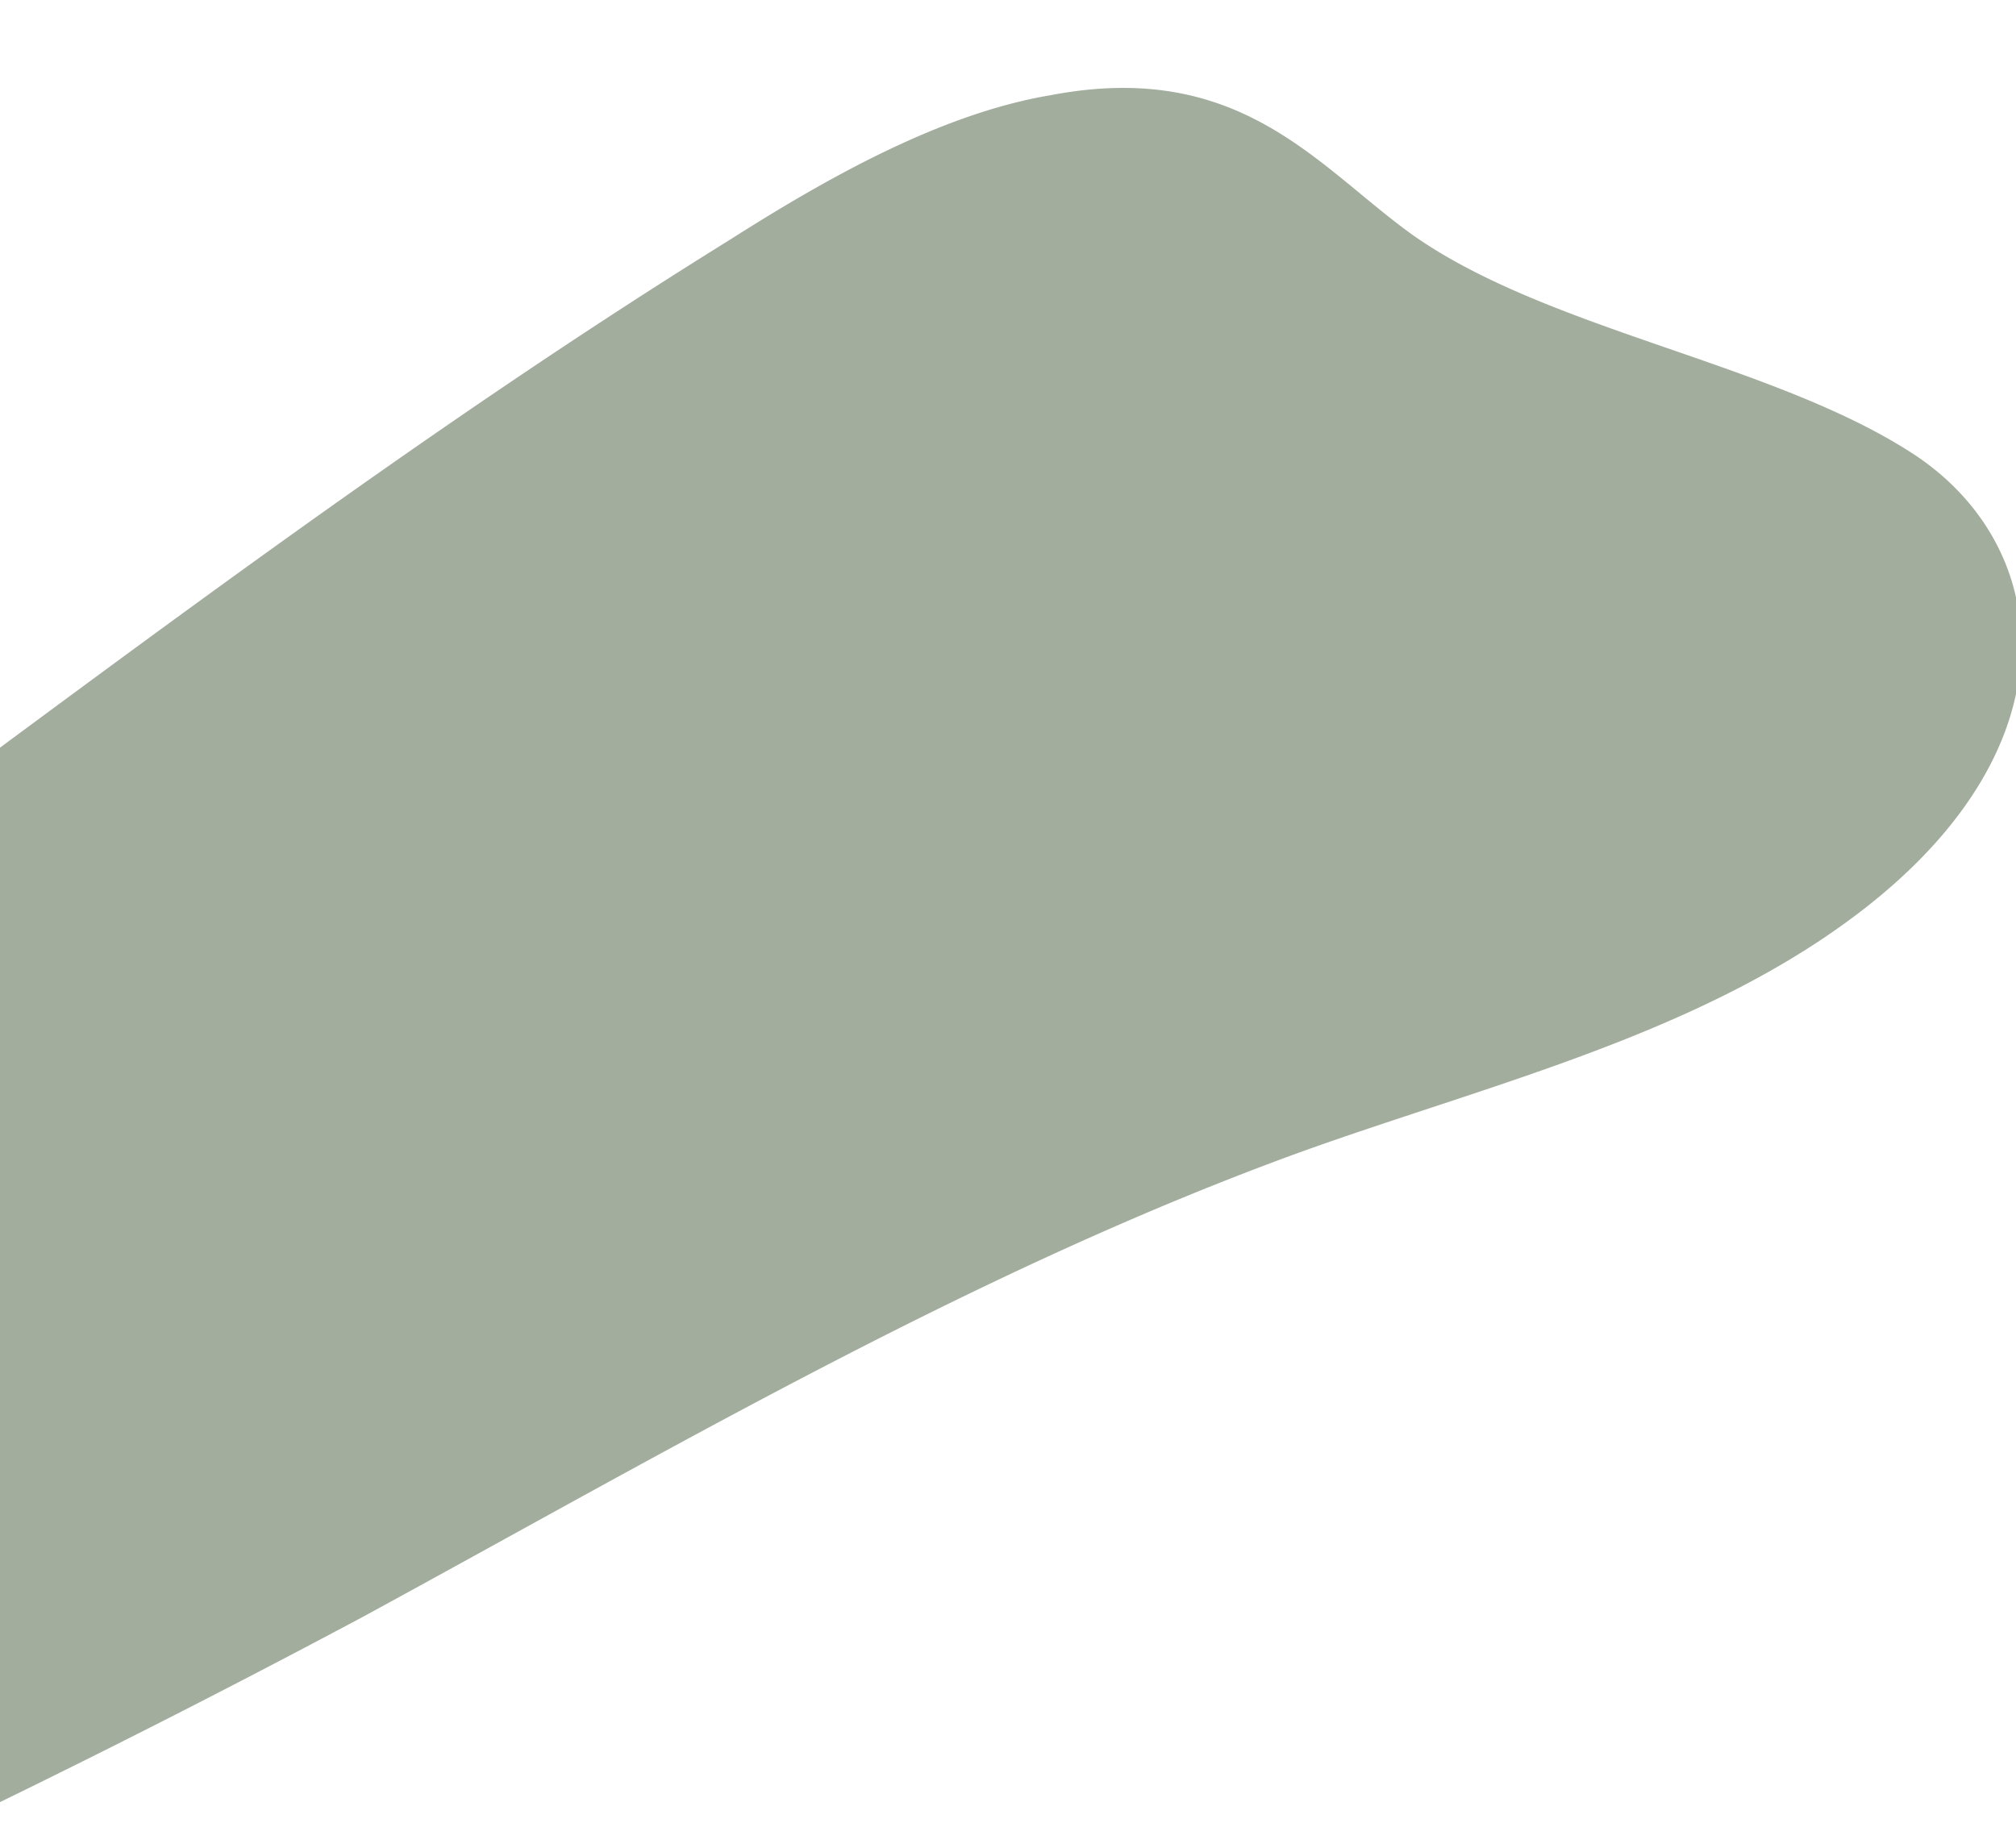 <svg viewBox="0 0 445 408" xmlns="http://www.w3.org/2000/svg"><clipPath id="a"><path d="M0 0h445v408H0z" transform="translate(0 8089)"/></clipPath><g clip-path="url('#a')" transform="translate(0 -8089)"><path d="M-455 8543c44-50 127-83 198-120 154-78 273-191 418-281 22-14 47-28 71-32 42-8 59 16 80 31 30 21 79 28 110 48s37 64-11 101c-35 27-81 38-123 53-72 26-140 66-208 103a2470 2470 0 0 1-286 130c-49 18-97 35-145 56-35 15-83 49-115 46-56-4-21-98 11-135z" fill="#99a494" opacity=".9"/></g></svg>
